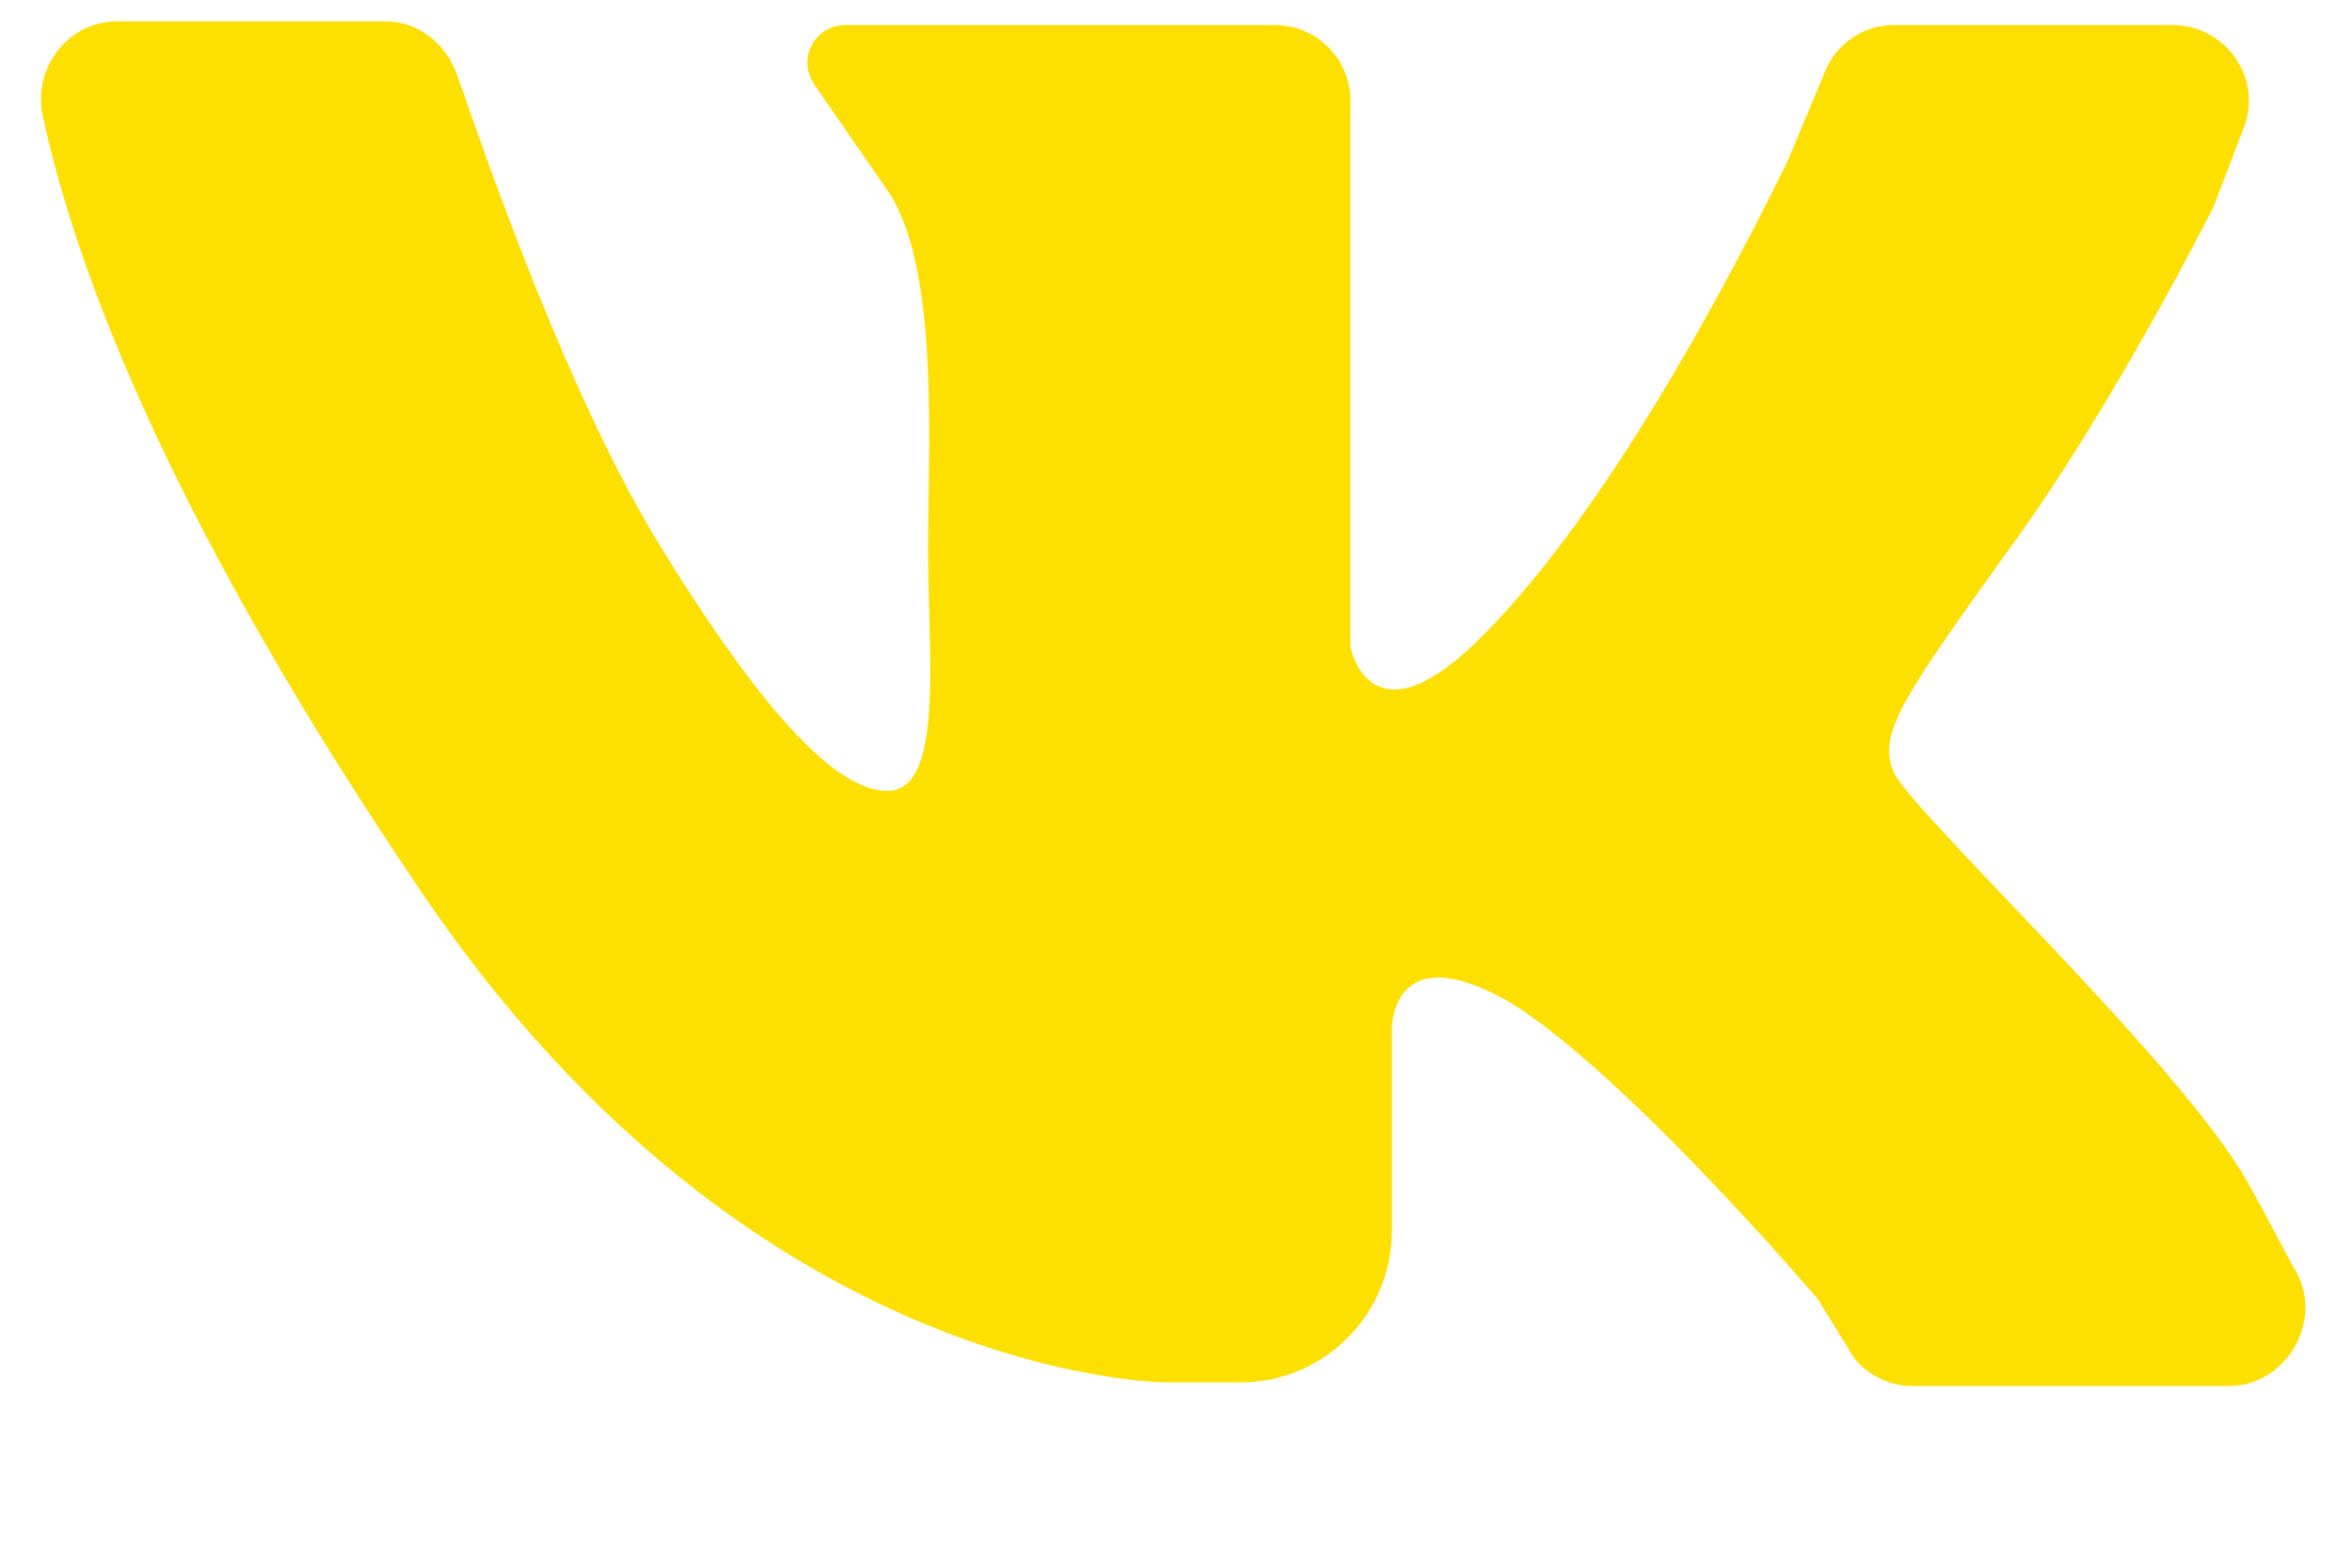 <svg width="12" height="8" viewBox="0 0 12 8" fill="none" xmlns="http://www.w3.org/2000/svg">
<path d="M0.599 0.109C1.003 0.109 1.619 0.109 1.965 0.109C2.138 0.109 2.273 0.224 2.331 0.378C2.504 0.878 2.888 1.975 3.331 2.725C3.927 3.706 4.312 4.072 4.562 4.033C4.812 3.976 4.735 3.322 4.735 2.802C4.735 2.283 4.793 1.398 4.543 0.994L4.158 0.436C4.062 0.301 4.158 0.128 4.312 0.128H6.505C6.717 0.128 6.89 0.301 6.89 0.513V3.302C6.89 3.302 6.986 3.802 7.525 3.283C8.063 2.764 8.64 1.802 9.121 0.821L9.314 0.359C9.371 0.224 9.506 0.128 9.66 0.128H11.084C11.353 0.128 11.545 0.397 11.449 0.648L11.295 1.052C11.295 1.052 10.776 2.09 10.237 2.821C9.698 3.572 9.583 3.745 9.66 3.937C9.737 4.13 11.122 5.418 11.468 6.034C11.565 6.207 11.642 6.361 11.718 6.496C11.853 6.746 11.661 7.073 11.372 7.073H9.756C9.622 7.073 9.487 6.996 9.429 6.88L9.275 6.63C9.275 6.63 8.294 5.476 7.698 5.111C7.082 4.764 7.101 5.265 7.101 5.265V6.284C7.101 6.707 6.755 7.054 6.332 7.054H5.947C5.947 7.054 3.831 7.054 2.138 4.534C0.811 2.571 0.368 1.302 0.214 0.571C0.176 0.34 0.349 0.109 0.599 0.109Z" fill="#FDDF00"/>
</svg>
